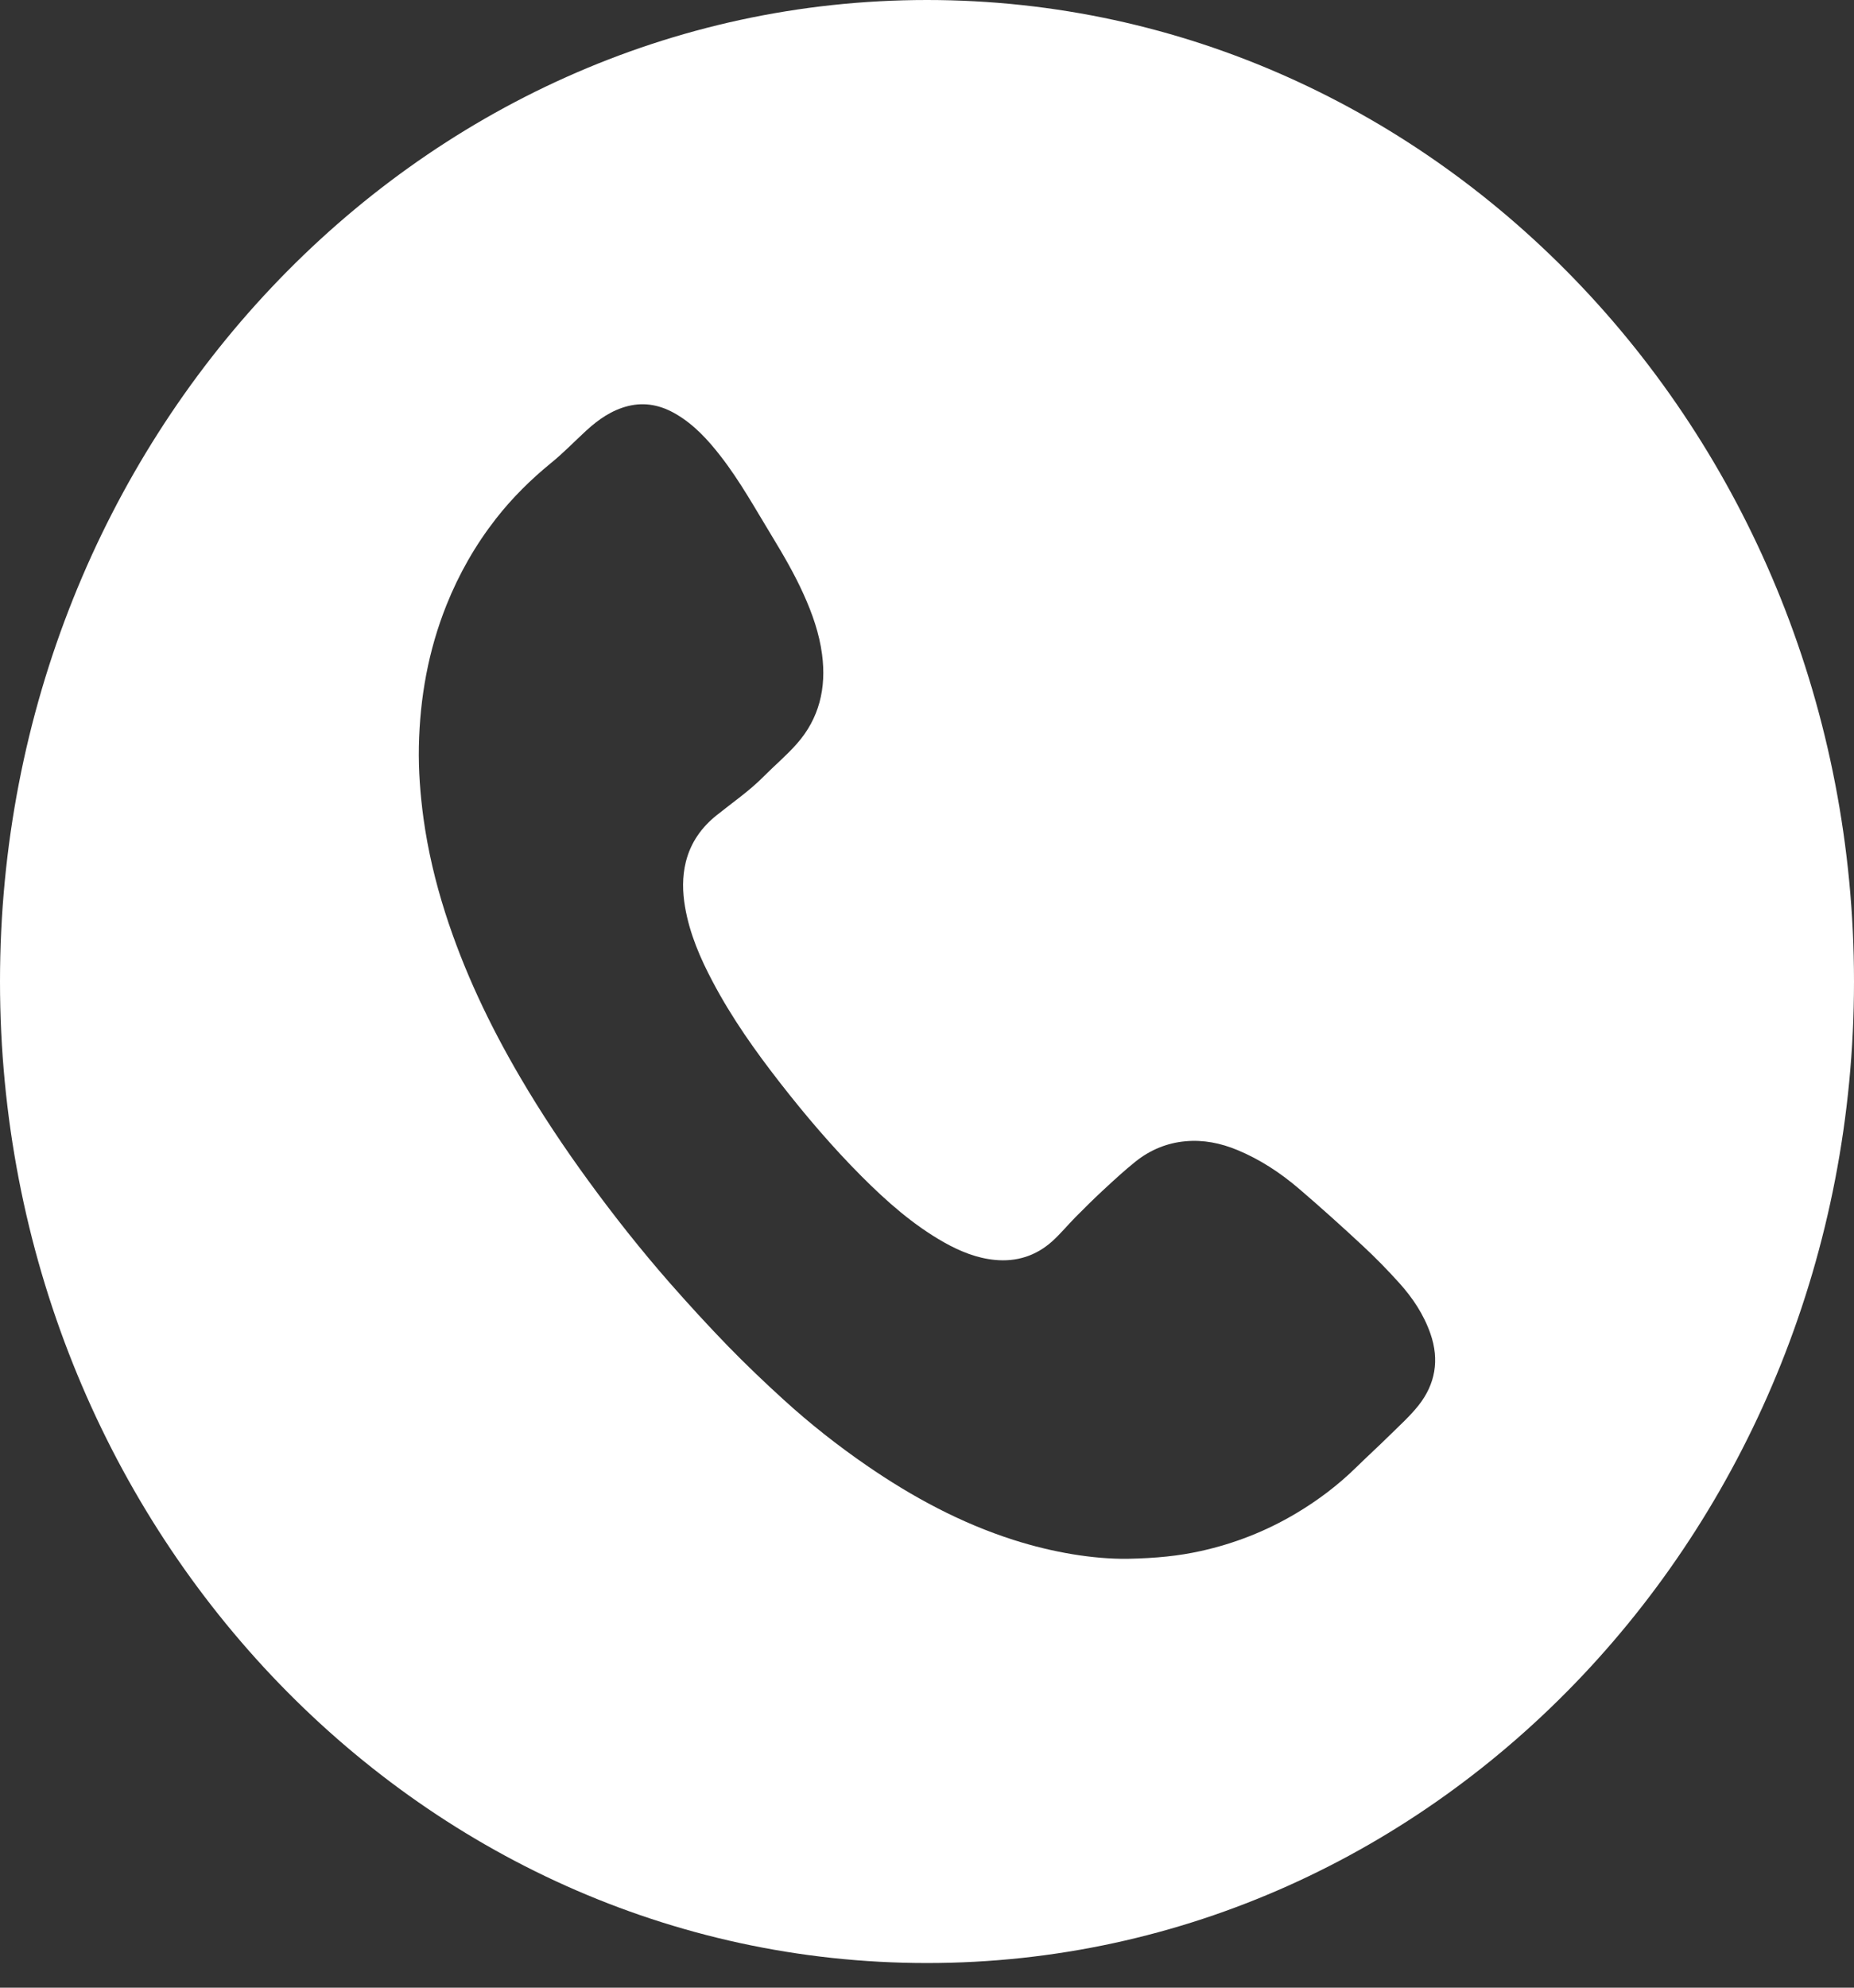 <svg width="28" height="30" viewBox="0 0 28 30" fill="none" xmlns="http://www.w3.org/2000/svg">
<rect x="0" y="0" width="28" height="30" fill="#333333" stroke="none"/>
<path d="M14 0C6.268 0 0 6.633 0 14.814C0 22.996 6.268 29.628 14 29.628C21.732 29.628 28 22.996 28 14.814C28 6.633 21.732 0 14 0ZM21.424 21.211C21.293 21.376 21.135 21.517 20.986 21.664C20.822 21.826 20.652 21.98 20.488 22.141C20.21 22.414 19.904 22.645 19.574 22.841C19.121 23.111 18.638 23.299 18.129 23.411C17.802 23.483 17.471 23.518 17.025 23.527C16.513 23.532 15.904 23.433 15.307 23.242C14.511 22.988 13.779 22.594 13.085 22.116C12.648 21.815 12.229 21.485 11.834 21.125C11.548 20.865 11.267 20.597 10.996 20.319C10.695 20.009 10.402 19.689 10.116 19.364C9.684 18.871 9.276 18.356 8.888 17.824C8.52 17.32 8.172 16.799 7.855 16.257C7.394 15.471 7.002 14.649 6.722 13.771C6.575 13.309 6.463 12.838 6.396 12.354C6.347 11.993 6.319 11.631 6.326 11.267C6.341 10.528 6.47 9.814 6.743 9.132C6.932 8.66 7.181 8.225 7.49 7.829C7.736 7.514 8.016 7.238 8.322 6.988C8.508 6.838 8.676 6.662 8.853 6.5C9.038 6.33 9.24 6.19 9.483 6.129C9.744 6.064 9.986 6.117 10.215 6.253C10.483 6.411 10.693 6.639 10.885 6.887C11.178 7.264 11.41 7.685 11.659 8.093C11.832 8.378 12 8.666 12.138 8.973C12.268 9.261 12.373 9.558 12.415 9.876C12.483 10.386 12.371 10.845 12.035 11.225C11.88 11.401 11.699 11.553 11.533 11.72C11.315 11.94 11.063 12.112 10.825 12.303C10.599 12.483 10.432 12.712 10.358 13.008C10.302 13.235 10.307 13.462 10.346 13.69C10.416 14.095 10.576 14.464 10.765 14.82C11.053 15.365 11.406 15.862 11.781 16.343C12.166 16.837 12.572 17.313 13.012 17.754C13.393 18.136 13.795 18.49 14.261 18.753C14.502 18.888 14.754 18.99 15.027 19.016C15.35 19.047 15.644 18.957 15.892 18.734C16.015 18.623 16.122 18.493 16.239 18.374C16.376 18.237 16.513 18.099 16.655 17.968C16.817 17.818 16.979 17.668 17.15 17.531C17.372 17.354 17.626 17.25 17.904 17.225C18.175 17.2 18.436 17.253 18.689 17.358C19.029 17.499 19.337 17.701 19.62 17.943C19.947 18.224 20.269 18.512 20.585 18.807C20.776 18.984 20.959 19.172 21.134 19.366C21.334 19.588 21.501 19.837 21.603 20.129C21.742 20.527 21.676 20.892 21.424 21.211Z" fill="white"/>
</svg>
